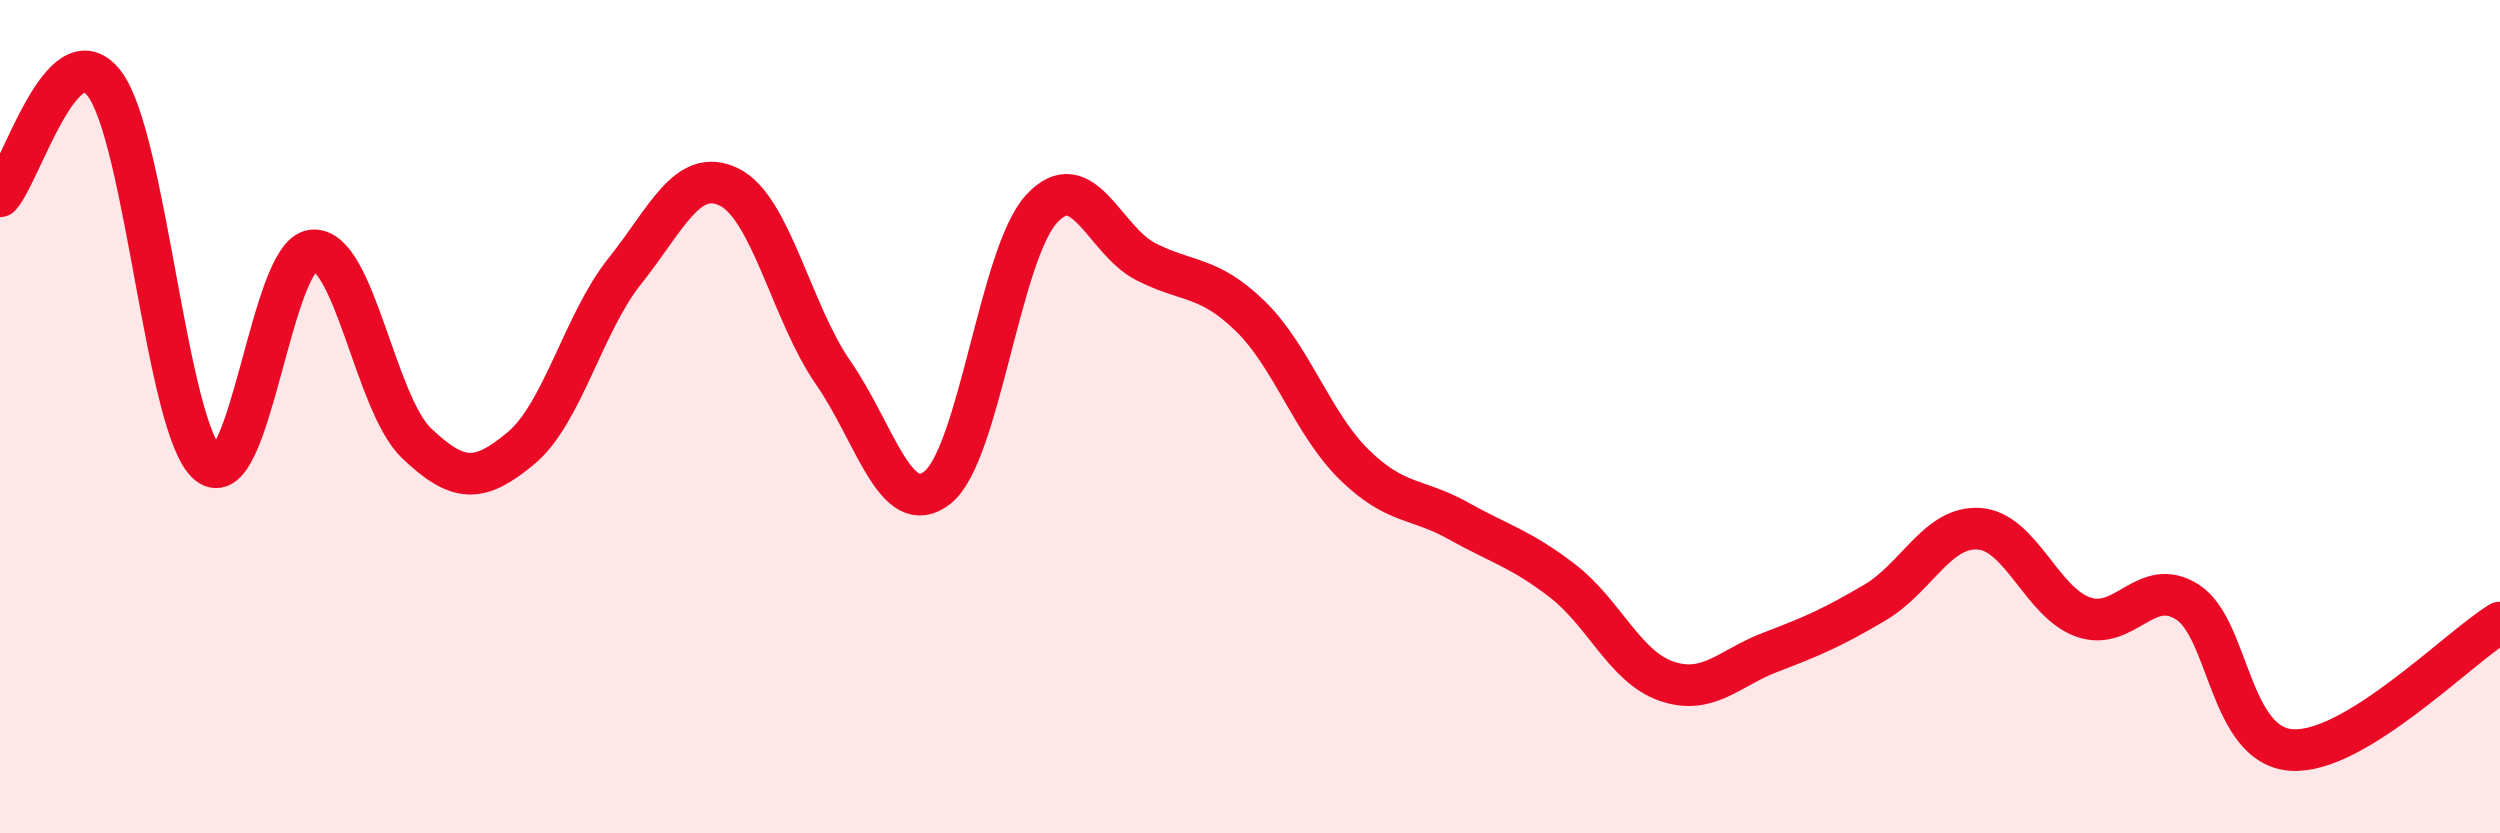 
    <svg width="60" height="20" viewBox="0 0 60 20" xmlns="http://www.w3.org/2000/svg">
      <path
        d="M 0,4.71 C 0.5,4.17 1.5,0.71 2.5,2 C 3.5,3.29 4,10.34 5,11.14 C 6,11.94 6.5,6.11 7.5,6.01 C 8.5,5.91 9,9.69 10,10.64 C 11,11.59 11.5,11.59 12.5,10.76 C 13.5,9.93 14,7.75 15,6.5 C 16,5.25 16.5,4 17.5,4.49 C 18.5,4.98 19,7.51 20,8.95 C 21,10.39 21.5,12.49 22.5,11.7 C 23.5,10.91 24,6.09 25,5.01 C 26,3.93 26.5,5.77 27.5,6.28 C 28.5,6.79 29,6.61 30,7.58 C 31,8.55 31.5,10.17 32.5,11.15 C 33.5,12.13 34,11.94 35,12.5 C 36,13.06 36.5,13.17 37.5,13.94 C 38.5,14.71 39,16.01 40,16.35 C 41,16.69 41.5,16.03 42.5,15.65 C 43.5,15.27 44,15.05 45,14.46 C 46,13.87 46.5,12.62 47.5,12.69 C 48.5,12.76 49,14.46 50,14.81 C 51,15.16 51.5,13.81 52.5,14.45 C 53.5,15.09 53.5,17.9 55,18 C 56.5,18.1 59,15.55 60,14.94L60 20L0 20Z"
        fill="#EB0A25"
        opacity="0.1"
        stroke-linecap="round"
        stroke-linejoin="round"
      />
      <path
        d="M 0,4.71 C 0.5,4.17 1.5,0.71 2.5,2 C 3.5,3.29 4,10.34 5,11.14 C 6,11.94 6.5,6.11 7.5,6.01 C 8.5,5.91 9,9.69 10,10.64 C 11,11.59 11.5,11.59 12.5,10.76 C 13.5,9.93 14,7.75 15,6.5 C 16,5.25 16.5,4 17.5,4.49 C 18.5,4.98 19,7.51 20,8.95 C 21,10.39 21.5,12.49 22.5,11.7 C 23.5,10.91 24,6.09 25,5.01 C 26,3.93 26.5,5.77 27.5,6.28 C 28.5,6.79 29,6.61 30,7.58 C 31,8.55 31.5,10.17 32.5,11.15 C 33.5,12.13 34,11.94 35,12.5 C 36,13.06 36.5,13.17 37.5,13.94 C 38.5,14.71 39,16.01 40,16.35 C 41,16.69 41.5,16.03 42.5,15.65 C 43.5,15.27 44,15.05 45,14.46 C 46,13.87 46.5,12.62 47.5,12.69 C 48.5,12.76 49,14.46 50,14.81 C 51,15.16 51.5,13.81 52.5,14.45 C 53.5,15.09 53.5,17.9 55,18 C 56.5,18.1 59,15.55 60,14.94"
        stroke="#EB0A25"
        stroke-width="1"
        fill="none"
        stroke-linecap="round"
        stroke-linejoin="round"
      />
    </svg>
  